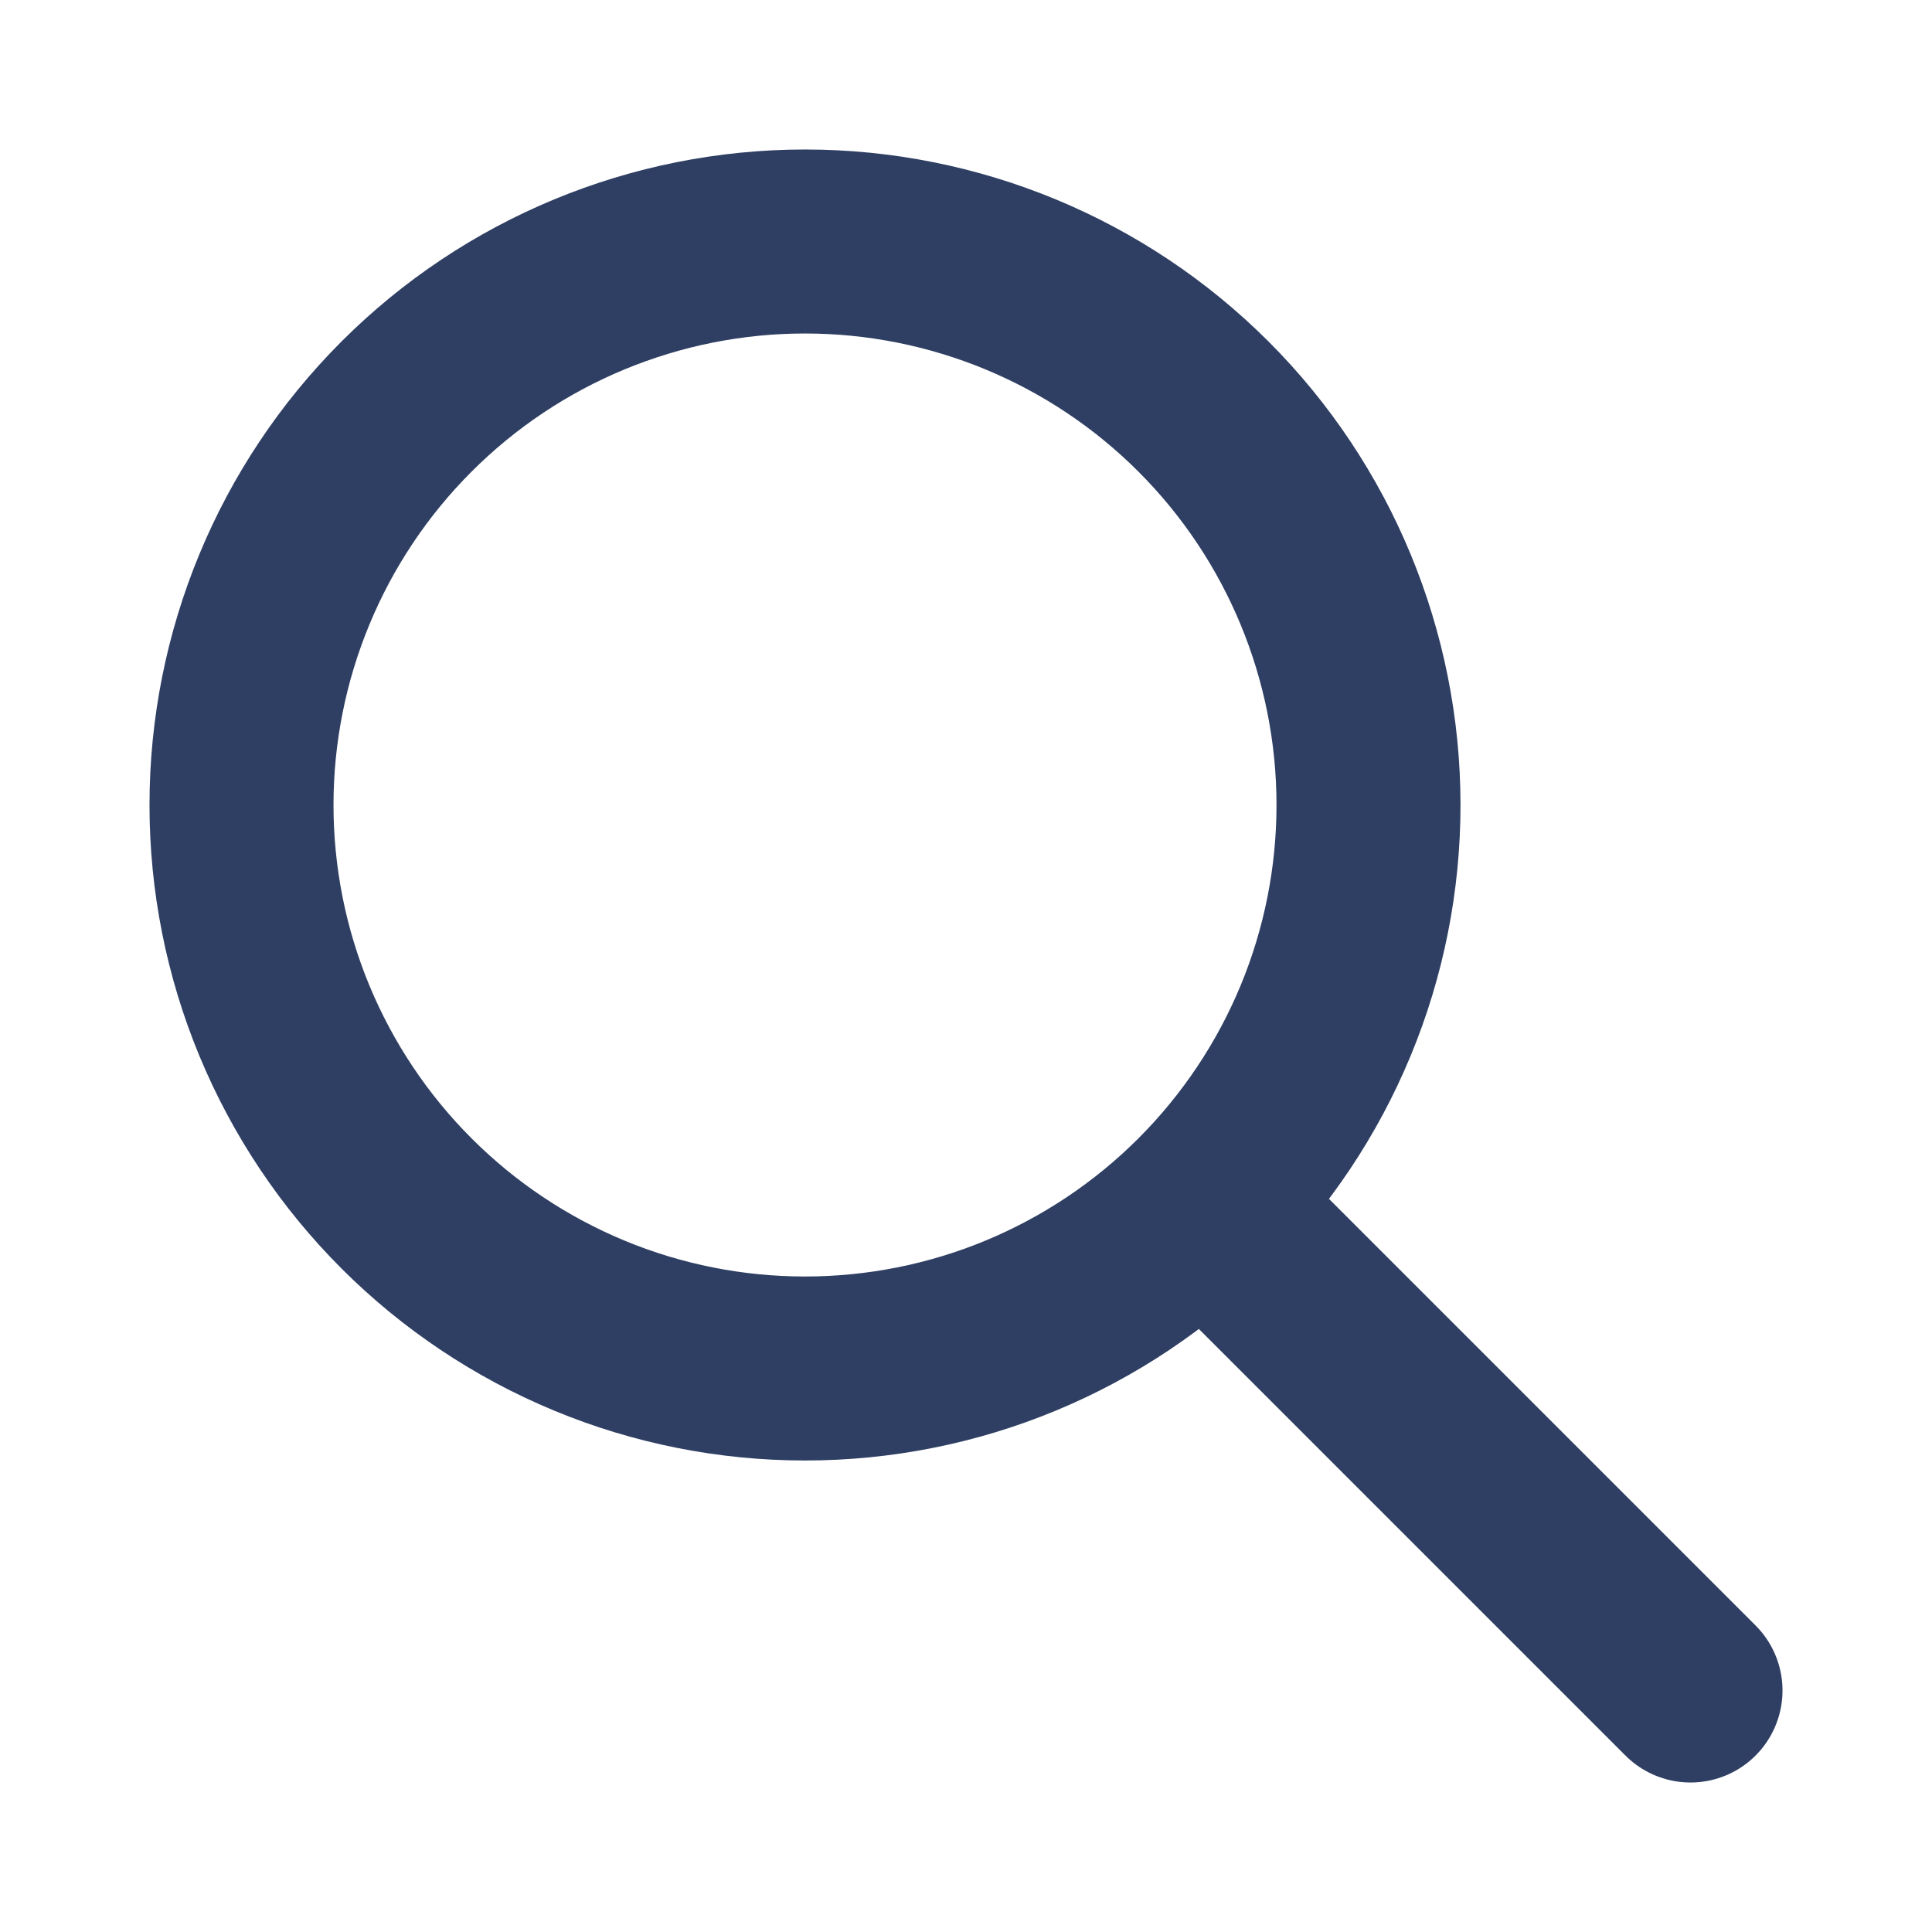 <svg width="21" height="21" viewBox="0 0 21 21" fill="none" xmlns="http://www.w3.org/2000/svg">
<path d="M18.375 18.375L13.125 13.125M14.875 8.75C14.875 9.554 14.717 10.351 14.409 11.094C14.101 11.837 13.65 12.512 13.081 13.081C12.512 13.65 11.837 14.101 11.094 14.409C10.351 14.717 9.554 14.875 8.75 14.875C7.946 14.875 7.149 14.717 6.406 14.409C5.663 14.101 4.988 13.65 4.419 13.081C3.85 12.512 3.399 11.837 3.091 11.094C2.783 10.351 2.625 9.554 2.625 8.75C2.625 7.126 3.27 5.568 4.419 4.419C5.568 3.27 7.126 2.625 8.75 2.625C10.374 2.625 11.932 3.27 13.081 4.419C14.23 5.568 14.875 7.126 14.875 8.75Z" stroke="#2F3F63" stroke-width="2" stroke-linecap="round" stroke-linejoin="round"/>
</svg>
